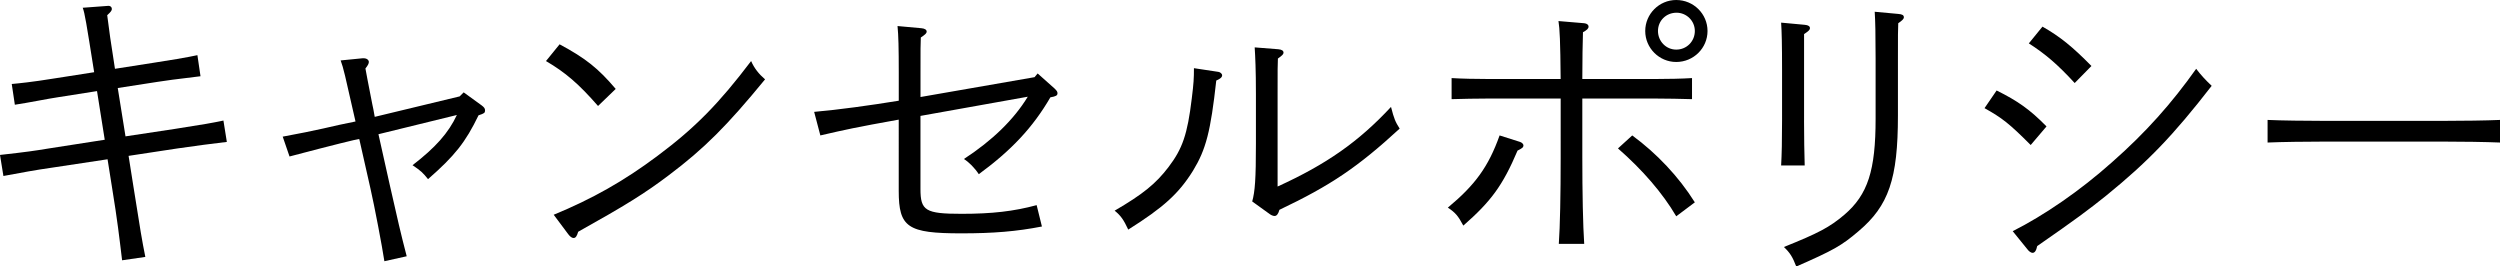 <?xml version="1.0" encoding="utf-8"?>
<!-- Generator: Adobe Illustrator 16.0.4, SVG Export Plug-In . SVG Version: 6.00 Build 0)  -->
<!DOCTYPE svg PUBLIC "-//W3C//DTD SVG 1.1//EN" "http://www.w3.org/Graphics/SVG/1.1/DTD/svg11.dtd">
<svg version="1.1" id="レイヤー_1" xmlns="http://www.w3.org/2000/svg" xmlns:xlink="http://www.w3.org/1999/xlink" x="0px"
	 y="0px" width="80.63px" height="8.595px" viewBox="0 0 80.63 8.595" enable-background="new 0 0 80.63 8.595"
	 xml:space="preserve">
<g>
	<g>
		<path d="M5.637,4.158c0.96-0.15,1.189-0.19,1.569-0.27l0.11,0.689c-0.35,0.04-1.119,0.14-1.589,0.21l-1.58,0.24l0.15,0.95
			c0.24,1.519,0.28,1.758,0.39,2.309L3.938,8.395c-0.091-0.75-0.15-1.279-0.32-2.318L3.469,5.137L1.68,5.407
			C1.119,5.487,0.7,5.567,0.11,5.676L0,4.997c0.89-0.1,1.09-0.13,1.579-0.21l1.799-0.28L3.129,2.938l-1.27,0.2
			c-0.28,0.04-0.97,0.18-1.38,0.24l-0.1-0.669c0.22-0.02,0.64-0.06,1.379-0.18l1.279-0.2c-0.26-1.639-0.3-1.889-0.369-2.079
			l0.81-0.06c0.08-0.01,0.13,0.04,0.13,0.1c0,0.05-0.04,0.1-0.15,0.2c0.061,0.49,0.11,0.839,0.25,1.729l1.279-0.2
			c0.35-0.05,1.119-0.18,1.38-0.24l0.1,0.68c-0.83,0.1-1.13,0.14-1.379,0.18l-1.29,0.2l0.25,1.559L5.637,4.158z"/>
		<path d="M12.567,5.947c0.26,1.149,0.35,1.549,0.55,2.318l-0.72,0.16c-0.07-0.47-0.32-1.779-0.45-2.349l-0.359-1.589h-0.021
			c-0.05,0-0.789,0.18-2.229,0.56l-0.22-0.64c1.1-0.2,1.759-0.37,1.819-0.379l0.529-0.11c-0.36-1.589-0.38-1.689-0.479-1.969
			l0.709-0.07h0.03c0.11,0,0.17,0.06,0.17,0.12c0,0.05-0.03,0.11-0.11,0.21c0.04,0.24,0.08,0.41,0.141,0.74
			c0.01,0.04,0.04,0.2,0.08,0.41c0.02,0.09,0.05,0.23,0.079,0.41l2.739-0.66l0.13-0.13l0.579,0.42c0.08,0.06,0.11,0.1,0.11,0.16
			c0,0.08-0.021,0.1-0.21,0.16c-0.42,0.87-0.77,1.309-1.629,2.059c-0.17-0.21-0.22-0.261-0.5-0.45
			c0.739-0.569,1.159-1.039,1.43-1.619l-2.529,0.62L12.567,5.947z"/>
		<path d="M18.048,1.429c0.84,0.45,1.25,0.779,1.81,1.439l-0.57,0.55c-0.619-0.709-1.049-1.08-1.679-1.449L18.048,1.429z
			 M17.858,6.926c1.239-0.51,2.269-1.09,3.348-1.899c1.22-0.909,1.989-1.699,3.019-3.058c0.1,0.23,0.25,0.42,0.45,0.59
			c-1.229,1.499-1.959,2.229-3.099,3.088c-0.779,0.59-1.409,0.979-2.929,1.828c-0.04,0.141-0.08,0.201-0.149,0.201
			c-0.05,0-0.11-0.041-0.17-0.121L17.858,6.926z"/>
		<path d="M29.687,3.738v2.358c0,0.699,0.159,0.8,1.329,0.8c0.979,0,1.679-0.08,2.418-0.28l0.17,0.689
			c-0.819,0.16-1.568,0.221-2.599,0.221c-1.729,0-2.019-0.189-2.019-1.369V3.858c-1.389,0.25-1.709,0.32-2.528,0.51l-0.2-0.76
			c0.8-0.07,1.81-0.21,2.729-0.36V2.349c0-0.8-0.01-1.209-0.04-1.509l0.77,0.07c0.11,0.01,0.17,0.05,0.17,0.11
			c0,0.05-0.04,0.09-0.189,0.19c-0.01,0.24-0.01,0.33-0.01,1.14v0.779l3.678-0.64l0.1-0.12l0.55,0.49c0.07,0.07,0.09,0.1,0.09,0.15
			c0,0.07-0.05,0.1-0.229,0.13c-0.57,0.979-1.26,1.709-2.309,2.479c-0.13-0.2-0.32-0.39-0.48-0.49c0.92-0.6,1.609-1.269,2.06-2.009
			L29.687,3.738z"/>
		<path d="M39.296,2.318c0.061,0.01,0.12,0.06,0.12,0.11c0,0.06-0.05,0.11-0.189,0.17c-0.181,1.639-0.33,2.219-0.75,2.908
			c-0.46,0.74-0.959,1.189-2.089,1.899c-0.149-0.319-0.24-0.45-0.439-0.61c0.909-0.529,1.329-0.869,1.739-1.408
			c0.449-0.59,0.609-1.05,0.749-2.209c0.061-0.49,0.07-0.65,0.07-0.979L39.296,2.318z M40.386,6.497c0.09-0.32,0.12-0.72,0.12-1.859
			V3.028c0-0.77-0.021-1.2-0.04-1.5l0.76,0.06c0.119,0.01,0.17,0.05,0.17,0.11c0,0.05-0.04,0.09-0.181,0.19
			c-0.01,0.23-0.01,0.31-0.01,1.14v2.988c1.579-0.719,2.618-1.449,3.658-2.568c0.1,0.39,0.14,0.48,0.279,0.7
			c-1.349,1.24-2.219,1.83-3.878,2.619c-0.039,0.141-0.09,0.199-0.159,0.199c-0.03,0-0.101-0.02-0.15-0.059L40.386,6.497z"/>
		<path d="M49.024,4.577c0.061,0.02,0.11,0.07,0.11,0.11c0,0.07-0.05,0.1-0.19,0.17c-0.479,1.13-0.859,1.64-1.749,2.419
			c-0.17-0.32-0.26-0.42-0.499-0.58c0.879-0.729,1.309-1.318,1.669-2.328L49.024,4.577z M50.334,2.548
			c-0.01-1.219-0.03-1.619-0.07-1.869l0.83,0.07c0.09,0.01,0.14,0.05,0.14,0.11s-0.05,0.11-0.18,0.18
			c-0.01,0.38-0.021,0.81-0.021,1.509h2.349c0.38,0,0.89-0.01,1.189-0.03v0.68c-0.3-0.01-0.859-0.02-1.189-0.02h-2.349v1.879
			c0,1.17,0.021,2.209,0.061,2.809h-0.819c0.04-0.561,0.06-1.6,0.06-2.769V3.178h-2.329c-0.329,0-0.889,0.01-1.189,0.02v-0.68
			c0.301,0.02,0.81,0.03,1.189,0.03H50.334z M52.643,4.368c0.79,0.58,1.499,1.329,2.019,2.158l-0.6,0.45
			c-0.439-0.749-1.089-1.499-1.879-2.189L52.643,4.368z M55.071,1c0,0.549-0.449,0.999-1.01,0.999c-0.549,0-0.999-0.45-0.999-0.999
			c0-0.55,0.45-1,0.999-1C54.622,0,55.071,0.45,55.071,1z M53.473,1c0,0.33,0.26,0.6,0.589,0.6c0.34,0,0.6-0.27,0.6-0.6
			c0-0.33-0.27-0.59-0.589-0.59C53.732,0.41,53.473,0.669,53.473,1z"/>
		<path d="M58.184,3.878c0,0.509,0.01,1.129,0.021,1.458h-0.76c0.02-0.349,0.03-0.809,0.03-1.458V2.239
			c0-0.8-0.011-1.229-0.03-1.509l0.76,0.07c0.12,0.01,0.17,0.05,0.17,0.11c0,0.05-0.04,0.09-0.19,0.19V3.878z M61.212,3.728
			c0,2.049-0.3,2.908-1.27,3.728c-0.549,0.47-0.819,0.619-2.009,1.14c-0.119-0.31-0.199-0.44-0.399-0.63
			c1.119-0.449,1.479-0.64,1.949-1.039c0.76-0.65,1.009-1.43,1.009-3.099V1.879c0-0.76-0.01-1.219-0.029-1.5l0.759,0.07
			c0.131,0.01,0.181,0.04,0.181,0.11c0,0.05-0.05,0.1-0.181,0.19c-0.01,0.25-0.01,0.34-0.01,1.129V3.728z"/>
		<path d="M64.395,2.918c0.68,0.339,1.069,0.609,1.609,1.159l-0.51,0.6c-0.699-0.7-0.92-0.87-1.489-1.189L64.395,2.918z
			 M64.914,7.456c1.01-0.51,2.169-1.299,3.219-2.239c1.079-0.949,1.919-1.899,2.698-2.998c0.16,0.21,0.31,0.37,0.5,0.549
			c-1.239,1.6-2.059,2.449-3.398,3.538c-0.56,0.45-0.989,0.771-2.229,1.63c-0.03,0.149-0.08,0.219-0.15,0.219
			c-0.05,0-0.119-0.049-0.17-0.119L64.914,7.456z M65.874,0.859c0.58,0.33,0.979,0.66,1.579,1.269l-0.54,0.55
			c-0.55-0.6-0.949-0.939-1.479-1.279L65.874,0.859z"/>
		<path d="M80.63,4.597c-0.47-0.02-1.259-0.03-1.789-0.03h-3.918c-0.489,0-1.359,0.01-1.789,0.03V3.868
			c0.41,0.02,1.279,0.03,1.789,0.03h3.918c0.55,0,1.35-0.01,1.789-0.03V4.597z"/>
	</g>
</g>
</svg>
